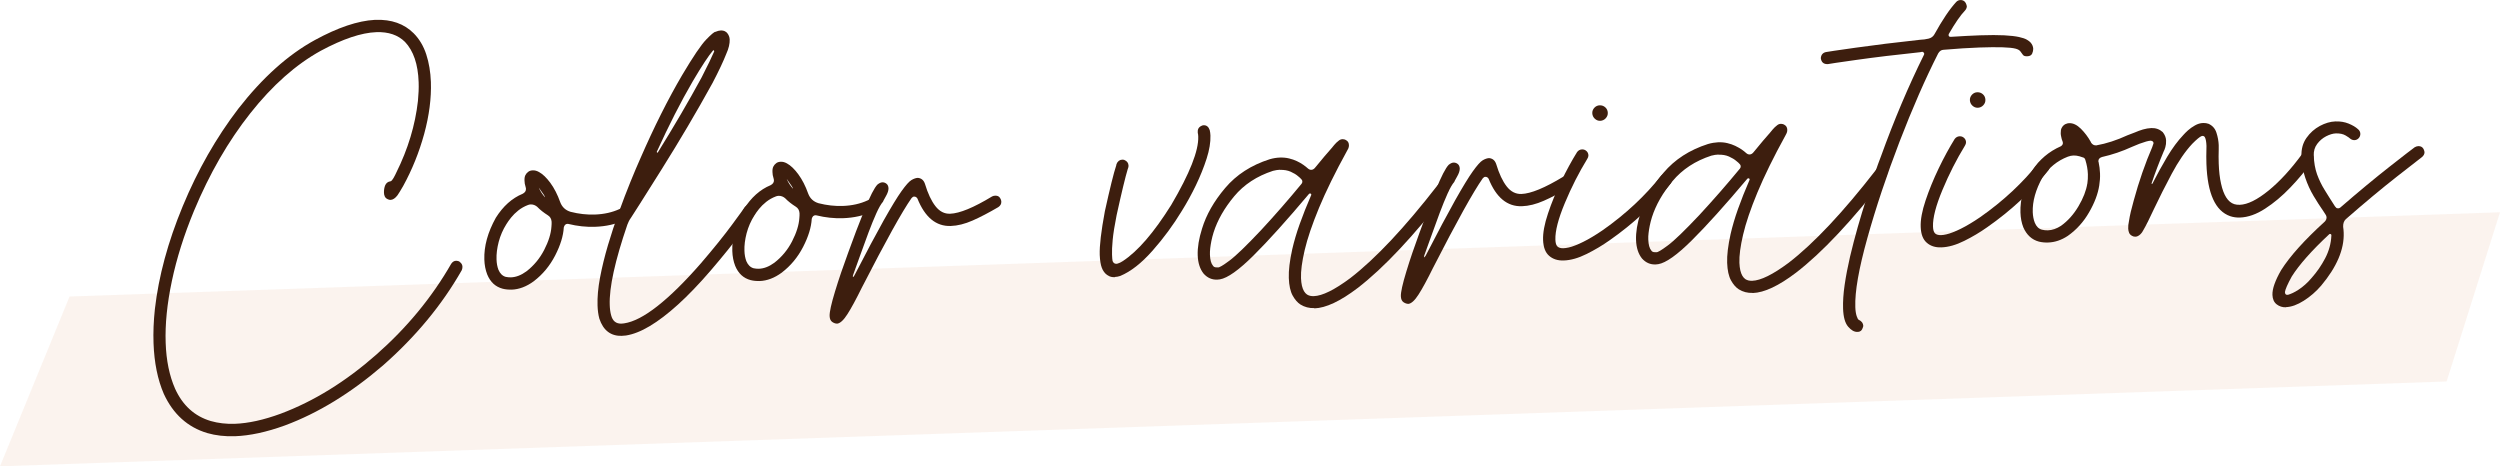 <?xml version="1.0" encoding="UTF-8"?>
<svg id="_レイヤー_1" data-name="レイヤー_1" xmlns="http://www.w3.org/2000/svg" version="1.1" viewBox="0 0 459.34 85.68">
  <!-- Generator: Adobe Illustrator 29.8.2, SVG Export Plug-In . SVG Version: 2.1.1 Build 3)  -->
  <defs>
    <style>
      .st0 {
        fill: #3d1e0e;
      }

      .st1 {
        fill: #f3d2bc;
        opacity: .25;
      }
    </style>
  </defs>
  <polygon class="st1" points="459.34 39 12.78 54.48 0 85.68 449.53 70.09 459.34 39"/>
  <g>
    <path class="st0" d="M84.47,48.13c.32.22.49.52.5.89,0,.21-.04.42-.13.63-3.64,6.39-8.47,12.22-14.48,17.5-5.92,5.09-11.93,8.76-18.02,11.02-3.36,1.22-6.42,1.88-9.17,1.98-1.83.06-3.53-.13-5.09-.58-3.61-1.08-6.27-3.49-7.98-7.2-1.13-2.61-1.76-5.71-1.89-9.3-.07-1.98.01-4.08.25-6.3.69-6.01,2.39-12.3,5.11-18.87,2.75-6.65,6.16-12.62,10.21-17.92,4.44-5.7,9.13-9.92,14.09-12.63,4.22-2.3,7.88-3.53,10.98-3.7h.16c2.92-.11,5.25.72,7,2.47,1.04,1.05,1.81,2.34,2.31,3.88.5,1.54.78,3.22.85,5.06.1,2.98-.31,6.16-1.23,9.54-.93,3.38-2.21,6.57-3.86,9.57-.45.79-.8,1.35-1.04,1.7-.42.56-.85.84-1.29.86-.15,0-.3-.03-.47-.11-.28-.12-.46-.28-.57-.5-.1-.22-.16-.44-.16-.67-.02-.5.05-.95.2-1.35.19-.47.53-.73,1.01-.79.17-.05.35-.26.56-.63.21-.37.37-.69.48-.94,2.17-4.35,3.49-8.75,3.99-13.19.12-1.24.17-2.39.13-3.45-.11-3.29-.95-5.76-2.51-7.4-1.28-1.27-3.03-1.87-5.26-1.79-2.75.1-6.15,1.24-10.21,3.42-4.57,2.52-8.88,6.34-12.94,11.47-4.06,5.13-7.51,11.11-10.36,17.95-1.83,4.42-3.18,8.72-4.06,12.88-.88,4.16-1.26,7.95-1.14,11.37.11,3.25.69,6.06,1.73,8.42,1.4,3.08,3.59,5.06,6.56,5.94,1.35.39,2.82.56,4.4.51,2.5-.09,5.32-.71,8.45-1.86,6.08-2.28,11.93-5.89,17.56-10.85,5.63-4.95,10.22-10.52,13.76-16.69.24-.36.54-.55.92-.56.23,0,.45.06.66.2Z"/>
    <path class="st0" d="M94,53.21c-.56.02-1.11-.03-1.63-.16-1.33-.35-2.28-1.22-2.85-2.62-.32-.82-.5-1.74-.53-2.74-.08-2.44.62-5,2.11-7.68,1.34-2.13,2.98-3.6,4.92-4.4.43-.22.64-.53.62-.93,0-.06-.02-.13-.04-.22-.07-.25-.13-.49-.18-.71-.03-.23-.05-.42-.05-.56-.02-.44.04-.78.17-1.02.13-.24.28-.43.47-.56.2-.19.5-.3.9-.31.17,0,.34.01.53.06.19.05.39.13.6.25.68.37,1.38,1.04,2.09,2.01.71.97,1.31,2.14,1.8,3.52.34.91.98,1.5,1.91,1.78,1.52.39,3,.55,4.46.5,1.69-.06,3.21-.4,4.57-1.03.16-.09.32-.14.46-.14.44-.01.79.21,1.06.68.05.1.07.24.08.4.02.44-.2.8-.65,1.09-1.64.77-3.46,1.18-5.47,1.25-1.63.06-3.26-.12-4.9-.52-.06-.02-.13-.03-.19-.02-.33.01-.56.23-.67.65-.09,1.57-.62,3.29-1.59,5.17-.97,1.88-2.27,3.46-3.92,4.72-1.34.99-2.7,1.5-4.08,1.55ZM98.77,38.05c-.39-.34-.8-.5-1.24-.49-.19,0-.36.04-.53.11-.66.25-1.25.59-1.77,1-.52.42-.96.85-1.32,1.3-.36.45-.65.86-.87,1.22-.63,1-1.1,2.08-1.41,3.24-.3,1.16-.44,2.24-.4,3.24.02.71.14,1.34.35,1.9.3.7.74,1.13,1.33,1.3.34.07.66.1.97.09.94-.03,1.88-.4,2.84-1.1,1.36-1.05,2.45-2.36,3.26-3.93.81-1.57,1.26-3.01,1.34-4.3.03-.31.04-.61.03-.88-.04-.54-.27-.94-.7-1.2-.73-.46-1.36-.95-1.9-1.5ZM99.02,34.54c.29.64.66,1.2,1.09,1.68h.03c0-.13-.38-.7-1.12-1.71v.03Z"/>
    <path class="st0" d="M114.3,61.71c-2.06.07-3.46-.99-4.18-3.17-.19-.7-.3-1.5-.33-2.4-.05-1.52.1-3.24.46-5.15.36-1.91.85-3.89,1.45-5.93.61-2.05,1.27-4.07,2-6.06.72-2,1.43-3.85,2.12-5.55.69-1.7,1.31-3.16,1.85-4.37,2.51-5.76,5.07-10.86,7.67-15.29,2.01-3.39,3.48-5.56,4.41-6.52.93-.96,1.49-1.43,1.7-1.42.37-.16.69-.24.96-.25.17,0,.31,0,.44.03.13.03.24.06.33.11.1.05.18.1.26.16.07.06.13.12.18.18.28.35.43.74.45,1.17.03.77-.18,1.66-.63,2.65-.52,1.33-1.36,3.13-2.54,5.38-2.87,5.21-6,10.52-9.39,15.92-3.39,5.4-5.26,8.34-5.59,8.83-.28.38-.49.8-.65,1.24-2.27,6.63-3.36,11.56-3.24,14.79.02.71.11,1.32.25,1.84.27,1.08.91,1.6,1.93,1.56.17,0,.32-.02.47-.05,1.7-.25,3.74-1.3,6.12-3.17,2.38-1.87,5.03-4.48,7.96-7.84,2.33-2.71,4.24-5.08,5.73-7.1,1.49-2.02,2.27-3.1,2.33-3.23.26-.3.55-.46.86-.47.25,0,.48.06.7.19.32.24.49.54.5.89,0,.21-.06.43-.2.66-.06.13-.85,1.23-2.39,3.29-1.54,2.07-3.48,4.47-5.82,7.2-1.04,1.21-2.06,2.32-3.05,3.35-.99,1.03-1.94,1.96-2.86,2.79-.92.83-1.81,1.58-2.68,2.24-.86.66-1.69,1.22-2.49,1.7-.8.48-1.56.86-2.28,1.14-.72.29-1.41.48-2.08.59-.25.03-.5.05-.75.06ZM131.21,9.38c0-.1-.05-.16-.13-.15-.02,0-.05.02-.09.07-.78.9-2.01,2.77-3.69,5.61-2.21,3.79-4.41,8.11-6.62,12.97v.06c0,.06.05.1.13.12l.06-.06c2.98-4.8,5.66-9.39,8.04-13.77,1.13-2.21,1.9-3.8,2.31-4.77v-.06Z"/>
    <path class="st0" d="M139.56,51.63c-.56.02-1.11-.03-1.63-.16-1.33-.35-2.27-1.22-2.85-2.62-.32-.82-.5-1.74-.53-2.74-.08-2.44.62-5,2.11-7.68,1.35-2.13,2.98-3.6,4.92-4.4.43-.22.64-.53.62-.93,0-.06-.02-.13-.04-.22-.07-.25-.13-.49-.18-.71-.03-.23-.05-.42-.05-.56-.02-.44.04-.78.17-1.02.13-.24.28-.43.47-.56.2-.19.5-.3.9-.31.17,0,.34.01.53.06.19.05.39.13.6.25.68.37,1.38,1.04,2.09,2.01.71.97,1.31,2.14,1.8,3.52.34.91.98,1.5,1.91,1.78,1.52.39,3,.55,4.46.5,1.69-.06,3.21-.4,4.57-1.03.16-.09.32-.14.46-.14.44-.01.79.21,1.06.68.05.1.07.24.08.4.02.44-.2.8-.65,1.09-1.64.77-3.46,1.18-5.47,1.25-1.63.06-3.26-.12-4.9-.52-.06-.02-.13-.03-.19-.02-.33.01-.56.23-.67.65-.09,1.57-.62,3.29-1.59,5.17-.97,1.88-2.27,3.46-3.92,4.72-1.34.99-2.7,1.5-4.08,1.55ZM144.32,36.47c-.39-.34-.8-.5-1.24-.49-.19,0-.36.04-.53.11-.66.25-1.25.59-1.77,1-.52.42-.96.85-1.32,1.3-.36.45-.65.86-.87,1.22-.63,1-1.1,2.08-1.41,3.24-.3,1.16-.44,2.24-.4,3.24.02.71.14,1.34.35,1.9.3.7.74,1.13,1.33,1.3.34.07.66.1.97.09.94-.03,1.88-.4,2.84-1.1,1.36-1.05,2.45-2.36,3.26-3.93.81-1.57,1.26-3.01,1.34-4.3.03-.31.04-.61.03-.88-.04-.54-.27-.94-.7-1.2-.73-.46-1.36-.95-1.9-1.5ZM144.58,32.96c.29.64.66,1.2,1.09,1.68h.03c0-.13-.38-.7-1.12-1.72v.03Z"/>
    <path class="st0" d="M153.82,59.46c-.29.01-.59-.09-.9-.3-.31-.21-.47-.57-.49-1.09-.03-.75.31-2.26,1-4.53.69-2.27,1.5-4.64,2.41-7.11.95-2.66,1.95-5.27,2.98-7.83,1.04-2.56,1.84-4.12,2.4-4.69.33-.26.62-.4.89-.41.29-.01.55.08.78.27.23.19.34.46.36.82.01.4-.15.9-.5,1.5-.34.61-.52.93-.51.97-.36.41-.77,1.12-1.23,2.14-.46,1.02-.93,2.19-1.43,3.51s-.97,2.63-1.43,3.92c-.55,1.48-1.03,2.8-1.43,3.96l-.02.25s.01.04.03.06c.06,0,.1-.02.11-.07,0-.04.05-.11.13-.19,2.23-4.33,4.04-7.73,5.42-10.19,1.39-2.46,2.47-4.24,3.26-5.34.79-1.1,1.39-1.78,1.82-2.03.43-.25.82-.39,1.18-.4.63.06,1.06.42,1.29,1.08.54,1.8,1.19,3.17,1.94,4.13s1.65,1.42,2.69,1.38c1.75-.06,4.32-1.12,7.72-3.18.19-.09.37-.14.56-.14.37-.01.66.1.84.35.18.24.28.5.29.77.01.4-.17.73-.56.99-1.74,1.02-3.31,1.84-4.72,2.46-1.41.62-2.75.96-4.02,1-2.69.09-4.73-1.59-6.12-5.05-.15-.24-.36-.36-.61-.35-.15,0-.3.09-.46.27-1.73,2.46-4.77,7.94-9.13,16.44-1.09,2.21-1.98,3.85-2.68,4.93-.69,1.08-1.32,1.65-1.88,1.71Z"/>
    <path class="st0" d="M204.83,50.93c-.4.01-.73-.05-1.01-.18-.28-.14-.49-.28-.64-.42-.13-.12-.26-.27-.39-.46-.13-.18-.25-.41-.35-.68s-.19-.59-.25-.98c-.06-.38-.11-.84-.13-1.36-.06-1.69.26-4.36.94-8.02.94-4.25,1.63-7.06,2.09-8.43l.05-.25c.21-.53.57-.8,1.07-.82.1,0,.22.01.35.05.51.21.77.56.79,1.04,0,.12-.01.25-.05.38l-.09.25c-.43,1.41-1.12,4.25-2.05,8.49-.37,1.85-.61,3.36-.72,4.52-.11,1.16-.15,2.08-.12,2.74.02.52.05.91.1,1.16.14.35.37.52.71.51.06,0,.14-.01.22-.04.31-.09.62-.24.92-.44,2.78-1.81,5.75-5.26,8.94-10.36,3.39-5.77,5.04-9.95,4.95-12.54,0-.25-.04-.48-.09-.69v-.19c-.03-.56.26-.95.86-1.16.04,0,.08-.01.12-.04h.09c.54-.02.92.28,1.13.9.07.31.12.64.13,1,.04,1.23-.19,2.64-.7,4.23-.51,1.59-1.17,3.23-1.97,4.9-.81,1.68-1.68,3.26-2.61,4.75-1.54,2.54-3.32,4.96-5.35,7.26-2.03,2.3-4.01,3.85-5.94,4.65-.35.12-.68.18-.99.19Z"/>
    <path class="st0" d="M241.5,56.61c-.96.03-1.81-.19-2.56-.66-.53-.34-1.01-.88-1.43-1.64-.42-.76-.66-1.83-.71-3.23-.05-1.38.16-3.14.63-5.28.33-1.43.78-2.98,1.37-4.63.59-1.66,1.29-3.42,2.1-5.29.02-.04.03-.07.03-.09,0-.17-.09-.25-.26-.24-.06,0-.12.04-.18.1-4.07,4.84-7.46,8.6-10.17,11.29-2.71,2.69-4.78,4.16-6.19,4.39-.17.03-.33.04-.5.05-.96.03-1.79-.33-2.48-1.1-.68-.85-1.04-1.98-1.09-3.37-.05-1.44.22-3.08.8-4.91.77-2.53,2.18-5.02,4.25-7.46,2.06-2.44,4.79-4.2,8.17-5.28.66-.19,1.28-.29,1.87-.31.6-.02,1.17.03,1.7.16.53.13,1.01.29,1.44.5.44.2.82.43,1.17.67.34.24.63.47.87.69.19.16.39.24.6.23.23,0,.43-.11.62-.3.1-.13.19-.24.27-.32,1.16-1.42,2.11-2.55,2.86-3.38.36-.45.65-.79.87-1,.1-.09.25-.21.44-.37.19-.16.42-.25.7-.26.23,0,.45.06.66.2.32.18.49.48.5.92,0,.19-.03.38-.11.57-.04.11-.12.25-.24.45-2.18,3.96-3.89,7.45-5.15,10.48-1.25,3.03-2.13,5.61-2.63,7.75-.5,2.14-.73,3.86-.68,5.17.02.52.08.98.17,1.39.1.4.22.74.38,1s.34.47.55.61c.34.22.76.32,1.26.3,1.56-.05,3.79-1.15,6.68-3.3,4.63-3.56,10-9.27,16.09-17.12.24-.3.52-.46.83-.47.25,0,.49.08.73.26.3.22.46.51.47.86,0,.25-.08.49-.26.73-6.21,8.02-11.71,13.87-16.48,17.54-3.19,2.43-5.85,3.68-7.98,3.75ZM235.17,31.19c-.38.01-.8.08-1.28.2-2.95.96-5.33,2.52-7.13,4.68-1.8,2.16-3.06,4.37-3.78,6.63-.17.55-.3,1.06-.4,1.55-.1.48-.17.94-.22,1.37-.05.43-.06.82-.05,1.17.03.96.22,1.64.57,2.05.04.08.13.15.24.21s.28.08.49.08h.19c.21.05.91-.36,2.09-1.24,1.18-.87,3.11-2.74,5.79-5.58,2.6-2.8,5.08-5.65,7.47-8.55.1-.13.15-.27.14-.41,0-.17-.06-.3-.17-.4-.17-.2-.38-.39-.61-.57-.34-.3-.8-.58-1.36-.83-.56-.25-1.22-.36-1.97-.34Z"/>
    <path class="st0" d="M258.78,55.83c-.29,0-.59-.09-.9-.3-.31-.21-.47-.57-.49-1.09-.03-.75.31-2.26,1-4.53.69-2.27,1.5-4.64,2.41-7.11.95-2.66,1.95-5.27,2.98-7.83s1.84-4.12,2.4-4.69c.33-.26.62-.4.89-.41.29,0,.55.08.78.27.23.19.34.46.36.82.01.4-.15.9-.5,1.5-.34.61-.52.93-.51.97-.36.41-.77,1.12-1.23,2.14-.46,1.02-.93,2.19-1.43,3.51-.5,1.32-.97,2.63-1.43,3.92-.55,1.48-1.03,2.8-1.43,3.96l-.02.25s.01.04.03.06c.06,0,.1-.02.11-.07s.05-.11.13-.19c2.23-4.33,4.04-7.73,5.42-10.19,1.39-2.46,2.47-4.24,3.26-5.34.79-1.1,1.39-1.78,1.82-2.03.43-.25.82-.39,1.18-.4.63.06,1.06.42,1.29,1.08.54,1.8,1.19,3.17,1.94,4.13s1.65,1.41,2.69,1.38c1.75-.06,4.32-1.12,7.71-3.18.19-.09.37-.14.56-.14.38-.01.66.1.84.35.19.24.28.5.29.77.01.4-.17.73-.56.99-1.74,1.02-3.31,1.84-4.72,2.46-1.41.62-2.75.96-4.02,1-2.69.09-4.73-1.59-6.12-5.05-.15-.25-.36-.36-.61-.35-.15,0-.3.09-.46.27-1.73,2.46-4.78,7.94-9.13,16.44-1.09,2.21-1.98,3.85-2.68,4.93-.69,1.08-1.32,1.65-1.88,1.71Z"/>
    <path class="st0" d="M287.31,47.86c-1.08.04-1.98-.25-2.67-.85-.7-.6-1.07-1.57-1.12-2.91-.05-1.31.25-2.93.9-4.87.64-1.93,1.45-3.89,2.41-5.89.96-2,1.94-3.79,2.93-5.39.24-.32.55-.49.92-.5.31-.01.58.09.81.3.23.21.34.47.36.79,0,.21-.06.42-.2.63-1.54,2.52-2.92,5.22-4.13,8.13-1.21,2.9-1.79,5.14-1.74,6.73.02.63.15,1.05.39,1.27.24.22.6.32,1.08.31.29-.01.62-.06.98-.14.36-.08.77-.21,1.22-.39.45-.17.94-.39,1.46-.65.52-.26,1.08-.56,1.67-.92.59-.35,1.23-.76,1.9-1.22,4.22-2.96,7.79-6.3,10.73-10.01.26-.28.56-.43.89-.44.33-.01.6.1.81.33.21.23.31.49.32.76,0,.25-.07.49-.22.73-3.1,3.91-6.86,7.41-11.28,10.5-1.3.92-2.71,1.76-4.22,2.51-1.51.75-2.91,1.15-4.2,1.19ZM294.02,22.2c-.38.01-.71-.12-1-.39-.29-.27-.44-.61-.46-1s.12-.73.39-1.02c.27-.28.59-.43.97-.44.4-.01.74.11,1.03.37.29.26.44.59.46.99s-.12.74-.39,1.03c-.27.29-.61.44-1,.46Z"/>
    <path class="st0" d="M322.04,53.82c-.96.03-1.81-.19-2.56-.66-.53-.34-1.01-.88-1.43-1.64-.42-.76-.66-1.83-.71-3.23-.05-1.38.16-3.14.63-5.28.33-1.43.78-2.97,1.37-4.63.59-1.66,1.29-3.42,2.1-5.29.02-.04.03-.07.03-.09,0-.17-.09-.25-.26-.24-.06,0-.12.04-.18.1-4.07,4.84-7.46,8.6-10.17,11.29-2.71,2.69-4.78,4.16-6.19,4.39-.17.03-.33.04-.5.05-.96.03-1.79-.33-2.48-1.1-.68-.85-1.04-1.98-1.09-3.38-.05-1.44.22-3.07.8-4.91.77-2.53,2.19-5.02,4.25-7.46,2.06-2.44,4.79-4.2,8.17-5.28.66-.19,1.28-.29,1.87-.32.6-.02,1.17.03,1.7.16.53.13,1.01.29,1.44.5s.82.43,1.17.66c.34.24.63.47.87.69.19.16.39.24.6.23.23,0,.43-.11.62-.3.1-.13.19-.24.27-.32,1.16-1.42,2.11-2.55,2.86-3.38.36-.45.65-.79.87-1,.1-.09.25-.21.44-.37.19-.16.42-.25.7-.26.23,0,.45.06.66.2.32.18.49.48.5.92,0,.19-.03.38-.11.57-.04.11-.12.25-.23.45-2.18,3.96-3.89,7.45-5.15,10.48s-2.13,5.61-2.63,7.75c-.5,2.14-.73,3.86-.68,5.17.02.52.08.98.17,1.39.1.4.22.74.38,1,.16.26.34.47.55.61.34.22.76.32,1.26.3,1.56-.05,3.79-1.15,6.68-3.3,4.63-3.56,10-9.27,16.09-17.12.24-.3.52-.46.83-.47.25,0,.49.08.73.26.3.22.46.51.47.86,0,.25-.08.49-.26.73-6.21,8.02-11.71,13.87-16.48,17.54-3.19,2.43-5.85,3.68-7.98,3.75ZM315.71,28.4c-.38.01-.8.08-1.28.2-2.95.96-5.33,2.52-7.13,4.68-1.8,2.16-3.06,4.37-3.78,6.63-.17.55-.3,1.06-.4,1.55-.1.48-.17.94-.22,1.37-.05.43-.07.82-.05,1.17.03.96.22,1.64.57,2.05.04.08.13.15.24.21s.28.08.49.08h.19c.21.05.91-.36,2.09-1.24,1.18-.87,3.11-2.74,5.79-5.58,2.59-2.8,5.08-5.65,7.47-8.55.1-.13.15-.27.14-.41,0-.17-.06-.3-.17-.4-.17-.2-.38-.39-.62-.57-.34-.3-.8-.58-1.36-.83-.56-.25-1.22-.36-1.97-.34Z"/>
    <path class="st0" d="M341.26,60.98c-.56.02-1.13-.3-1.69-.96-.57-.66-.88-1.77-.93-3.33-.04-1.27.05-2.73.29-4.36.24-1.64.57-3.36.99-5.17.43-1.81.9-3.62,1.42-5.45.52-1.82,1.05-3.57,1.59-5.24.54-1.67,1.04-3.17,1.5-4.51.46-1.34.86-2.43,1.19-3.28,2.38-6.59,5.01-12.81,7.9-18.65.02-.06.03-.1.03-.13,0-.19-.13-.32-.36-.39l-.37.08c-4.47.47-8.37.94-11.69,1.41-3.32.47-5.09.73-5.29.78-.77.03-1.2-.34-1.29-1.11.06-.61.37-.97.93-1.1.23-.05,2.04-.32,5.43-.8,3.4-.48,7.35-.97,11.86-1.46.56-.02,1.09-.09,1.57-.21.49-.12.85-.38,1.08-.79,1.47-2.66,2.81-4.65,4.02-5.96.22-.22.47-.33.74-.34.65-.02,1.05.36,1.2,1.15-.01.27-.12.53-.32.76-.85.88-1.84,2.32-2.98,4.3-.04.08-.06.17-.05.25,0,.21.15.31.42.3,1.98-.13,3.77-.22,5.37-.28,1.81-.06,3.29-.06,4.44,0,1.15.06,2.05.17,2.7.31.65.14,1.14.31,1.46.5s.54.36.68.52c.3.35.46.73.48,1.14,0,.29-.06.59-.2.9-.15.31-.45.47-.91.48h-.06c-.35.01-.6-.08-.73-.27s-.29-.4-.46-.63-.47-.39-.89-.5c-.97-.26-3.18-.33-6.64-.21-1.9.07-4.09.2-6.59.42-.4.01-.72.23-.98.66-2.38,4.69-4.75,10.11-7.11,16.24-2.35,6.13-4.32,12.03-5.9,17.67-1.58,5.65-2.32,9.88-2.22,12.69.02.69.11,1.24.25,1.67.14.42.27.65.4.69.53.25.8.63.82,1.13-.04.12-.08.24-.11.35-.04.11-.08.2-.13.29-.05.08-.11.16-.18.23-.07.06-.16.11-.26.15-.1.04-.24.06-.4.06Z"/>
    <path class="st0" d="M356.69,45.45c-1.08.04-1.98-.24-2.67-.85-.7-.6-1.07-1.57-1.12-2.91-.05-1.31.25-2.93.9-4.87s1.45-3.89,2.41-5.89c.96-2,1.94-3.79,2.93-5.39.24-.32.55-.49.92-.5.31-.01.58.09.81.3.23.21.35.47.36.79,0,.21-.06.42-.2.63-1.54,2.52-2.92,5.22-4.13,8.13-1.21,2.9-1.79,5.14-1.74,6.73.02.63.15,1.05.39,1.27s.6.32,1.08.31c.29,0,.62-.06.98-.14.36-.08.77-.21,1.22-.39.45-.17.94-.39,1.46-.65.52-.26,1.08-.56,1.67-.92.59-.35,1.23-.76,1.9-1.22,4.22-2.96,7.8-6.3,10.74-10.01.26-.28.56-.43.89-.44.33-.01.6.1.81.33.21.23.31.49.32.76,0,.25-.07.49-.22.73-3.1,3.91-6.86,7.41-11.28,10.5-1.3.92-2.71,1.76-4.22,2.51-1.51.75-2.91,1.15-4.2,1.19ZM363.4,19.8c-.38.01-.71-.12-1-.39-.29-.27-.44-.61-.46-1s.12-.73.39-1.02c.27-.28.6-.43.97-.44.4-.01.74.11,1.03.37.29.26.44.59.46.99s-.12.74-.39,1.03c-.27.29-.61.44-1,.46Z"/>
    <path class="st0" d="M424.54,27.95c.34.24.52.54.53.92,0,.21-.06.44-.2.69-1.19,1.69-2.54,3.32-4.04,4.88-1.5,1.57-3.05,2.87-4.65,3.9-1.6,1.04-3.14,1.58-4.62,1.63-.63.02-1.22-.06-1.79-.25-2.73-.95-4.18-4.15-4.37-9.62-.03-.85-.03-1.76,0-2.72,0-.19,0-.38.01-.56-.03-.75-.12-1.27-.27-1.55-.09-.21-.25-.3-.48-.3-.02,0-.07.01-.16.04-.31.12-.88.58-1.7,1.41-1.31,1.4-2.56,3.24-3.77,5.5-1.21,2.26-2.29,4.43-3.27,6.48-.8,1.74-1.47,3.08-2.02,4.01-.06.11-.11.2-.16.27-.05.08-.1.14-.17.21s-.11.12-.15.16c-.3.28-.6.43-.89.44-.25,0-.45-.04-.6-.14-.28-.14-.46-.32-.57-.56-.1-.24-.16-.5-.17-.79-.02-.44.03-.9.14-1.38.15-1.01.44-2.26.87-3.76.96-3.54,2.11-6.84,3.44-9.92v-.03s.17-.48.17-.48c0-.04,0-.08.03-.13,0-.25-.17-.4-.49-.45h-.06c-.4.02-1.08.21-2.05.57-.43.18-.88.36-1.33.55-1.83.84-3.67,1.46-5.54,1.88-.45.14-.67.4-.66.77,0,.06.01.12.04.16.15.68.23,1.37.26,2.06.03.75-.02,1.49-.14,2.23-.24,1.55-.86,3.21-1.88,4.96-1.01,1.76-2.32,3.2-3.9,4.31-1.16.77-2.37,1.18-3.62,1.22-.56.02-1.12-.03-1.67-.16-1.31-.35-2.26-1.22-2.88-2.62-.32-.82-.5-1.74-.53-2.74-.04-1.21.12-2.49.48-3.84.36-1.35.92-2.63,1.67-3.85,1.31-2.01,3.06-3.5,5.26-4.47.26-.16.39-.36.39-.61,0-.06-.02-.14-.04-.22-.14-.33-.23-.65-.28-.96-.05-.21-.08-.4-.08-.59-.01-.42.04-.75.17-.99.13-.25.27-.43.44-.55.16-.12.31-.19.43-.22.16-.07.34-.11.53-.11.71-.02,1.42.32,2.13,1.02.71.71,1.31,1.5,1.8,2.38.04.06.08.13.1.21.24.33.53.48.86.47h.09c1.82-.32,3.73-.94,5.73-1.86.47-.18.93-.36,1.36-.52.45-.2.94-.38,1.47-.54.53-.15,1.04-.24,1.54-.26.81-.03,1.51.22,2.09.74.39.49.6,1,.62,1.54.02.46-.03.87-.14,1.24-.11.37-.21.62-.29.75-.83,1.97-1.58,3.94-2.24,5.9v.03s.01.04.03.05c.02,0,.04.01.06.01.04,0,.06-.01.06-.03.86-1.7,1.77-3.35,2.72-4.95.96-1.6,1.95-2.94,2.98-4.02.18-.21.46-.49.83-.83.37-.34.81-.64,1.3-.92s1-.43,1.52-.44c.35-.01.68.04.98.15.72.33,1.21.88,1.45,1.66.25.77.38,1.53.41,2.25,0,.27,0,.52,0,.75-.03.94-.03,1.82,0,2.63.05,1.42.19,2.66.43,3.71.23,1.06.55,1.9.95,2.53.4.63.89,1.04,1.48,1.23.3.09.63.13,1.01.12,1.44-.05,3.2-.92,5.28-2.61,2.08-1.69,4.16-3.96,6.23-6.8.28-.32.59-.49.92-.5.19,0,.39.05.6.17ZM383.52,33.75c.08-.59.12-1.16.1-1.73-.03-.88-.19-1.76-.47-2.65-.07-.27-.25-.43-.55-.48-.19-.06-.36-.11-.51-.17-.38-.11-.76-.16-1.13-.15-.33.01-.68.09-1.03.22-1.94.75-3.48,2.01-4.63,3.76-1.28,2.3-1.88,4.45-1.81,6.45.03.71.15,1.35.38,1.93.29.7.73,1.12,1.3,1.27.36.09.72.13,1.1.12.81-.03,1.62-.31,2.41-.83,1.26-.9,2.33-2.1,3.21-3.59.88-1.49,1.42-2.88,1.62-4.16Z"/>
    <path class="st0" d="M420.02,56.46c-.65.02-1.22-.16-1.71-.54-.49-.38-.75-.95-.78-1.73-.02-.56.1-1.22.37-1.98.27-.76.67-1.62,1.23-2.58,1.62-2.56,4.29-5.53,8.02-8.92.22-.24.33-.49.32-.76,0-.17-.05-.32-.14-.46-.09-.14-.23-.37-.43-.67-.61-.88-1.22-1.82-1.82-2.83-.6-1.01-1.11-2.12-1.52-3.33-.42-1.21-.65-2.54-.7-4-.04-1.27.26-2.38.92-3.32.66-.94,1.48-1.67,2.46-2.2.98-.52,1.93-.8,2.85-.83.9-.03,1.71.1,2.44.4.73.3,1.3.64,1.71,1.02.28.22.43.51.44.86,0,.29-.09.56-.3.79s-.47.36-.79.37c-.27,0-.54-.08-.79-.29-.09-.1-.36-.29-.83-.57-.47-.28-1.07-.4-1.8-.38-.54.02-1.13.2-1.78.53-.65.34-1.19.8-1.64,1.4-.45.6-.66,1.31-.63,2.12.04,1.31.25,2.46.6,3.45.36.99.82,1.96,1.4,2.89.58.94,1.2,1.94,1.89,3,.07.06.14.14.21.24.08.1.21.15.4.14.12,0,.25-.05.37-.14,3.36-2.91,6.39-5.42,9.08-7.53,2.69-2.11,4.22-3.29,4.59-3.55.22-.13.44-.2.65-.21.65-.02,1.03.34,1.16,1.09.01.33-.14.64-.47.92-.22.15-1.75,1.34-4.57,3.56-2.83,2.22-5.97,4.83-9.43,7.86-.34.32-.5.79-.48,1.39.05.35.09.71.1,1.09.11,3.06-1.27,6.3-4.14,9.72-.94,1.1-2.01,2.02-3.19,2.77-1.18.75-2.27,1.14-3.25,1.18ZM420.38,54.17c.25-.07.54-.19.88-.34.34-.16.7-.36,1.09-.62.39-.25.78-.56,1.19-.92.41-.36.81-.77,1.21-1.25.94-1.06,1.77-2.25,2.47-3.59.7-1.34,1.08-2.74,1.14-4.2,0-.17-.09-.26-.26-.27-.06,0-.11.02-.15.07-3.21,2.99-5.5,5.58-6.87,7.75-.77,1.4-1.18,2.35-1.25,2.83v.09c.02.35.2.5.55.45Z"/>
  </g>
</svg>